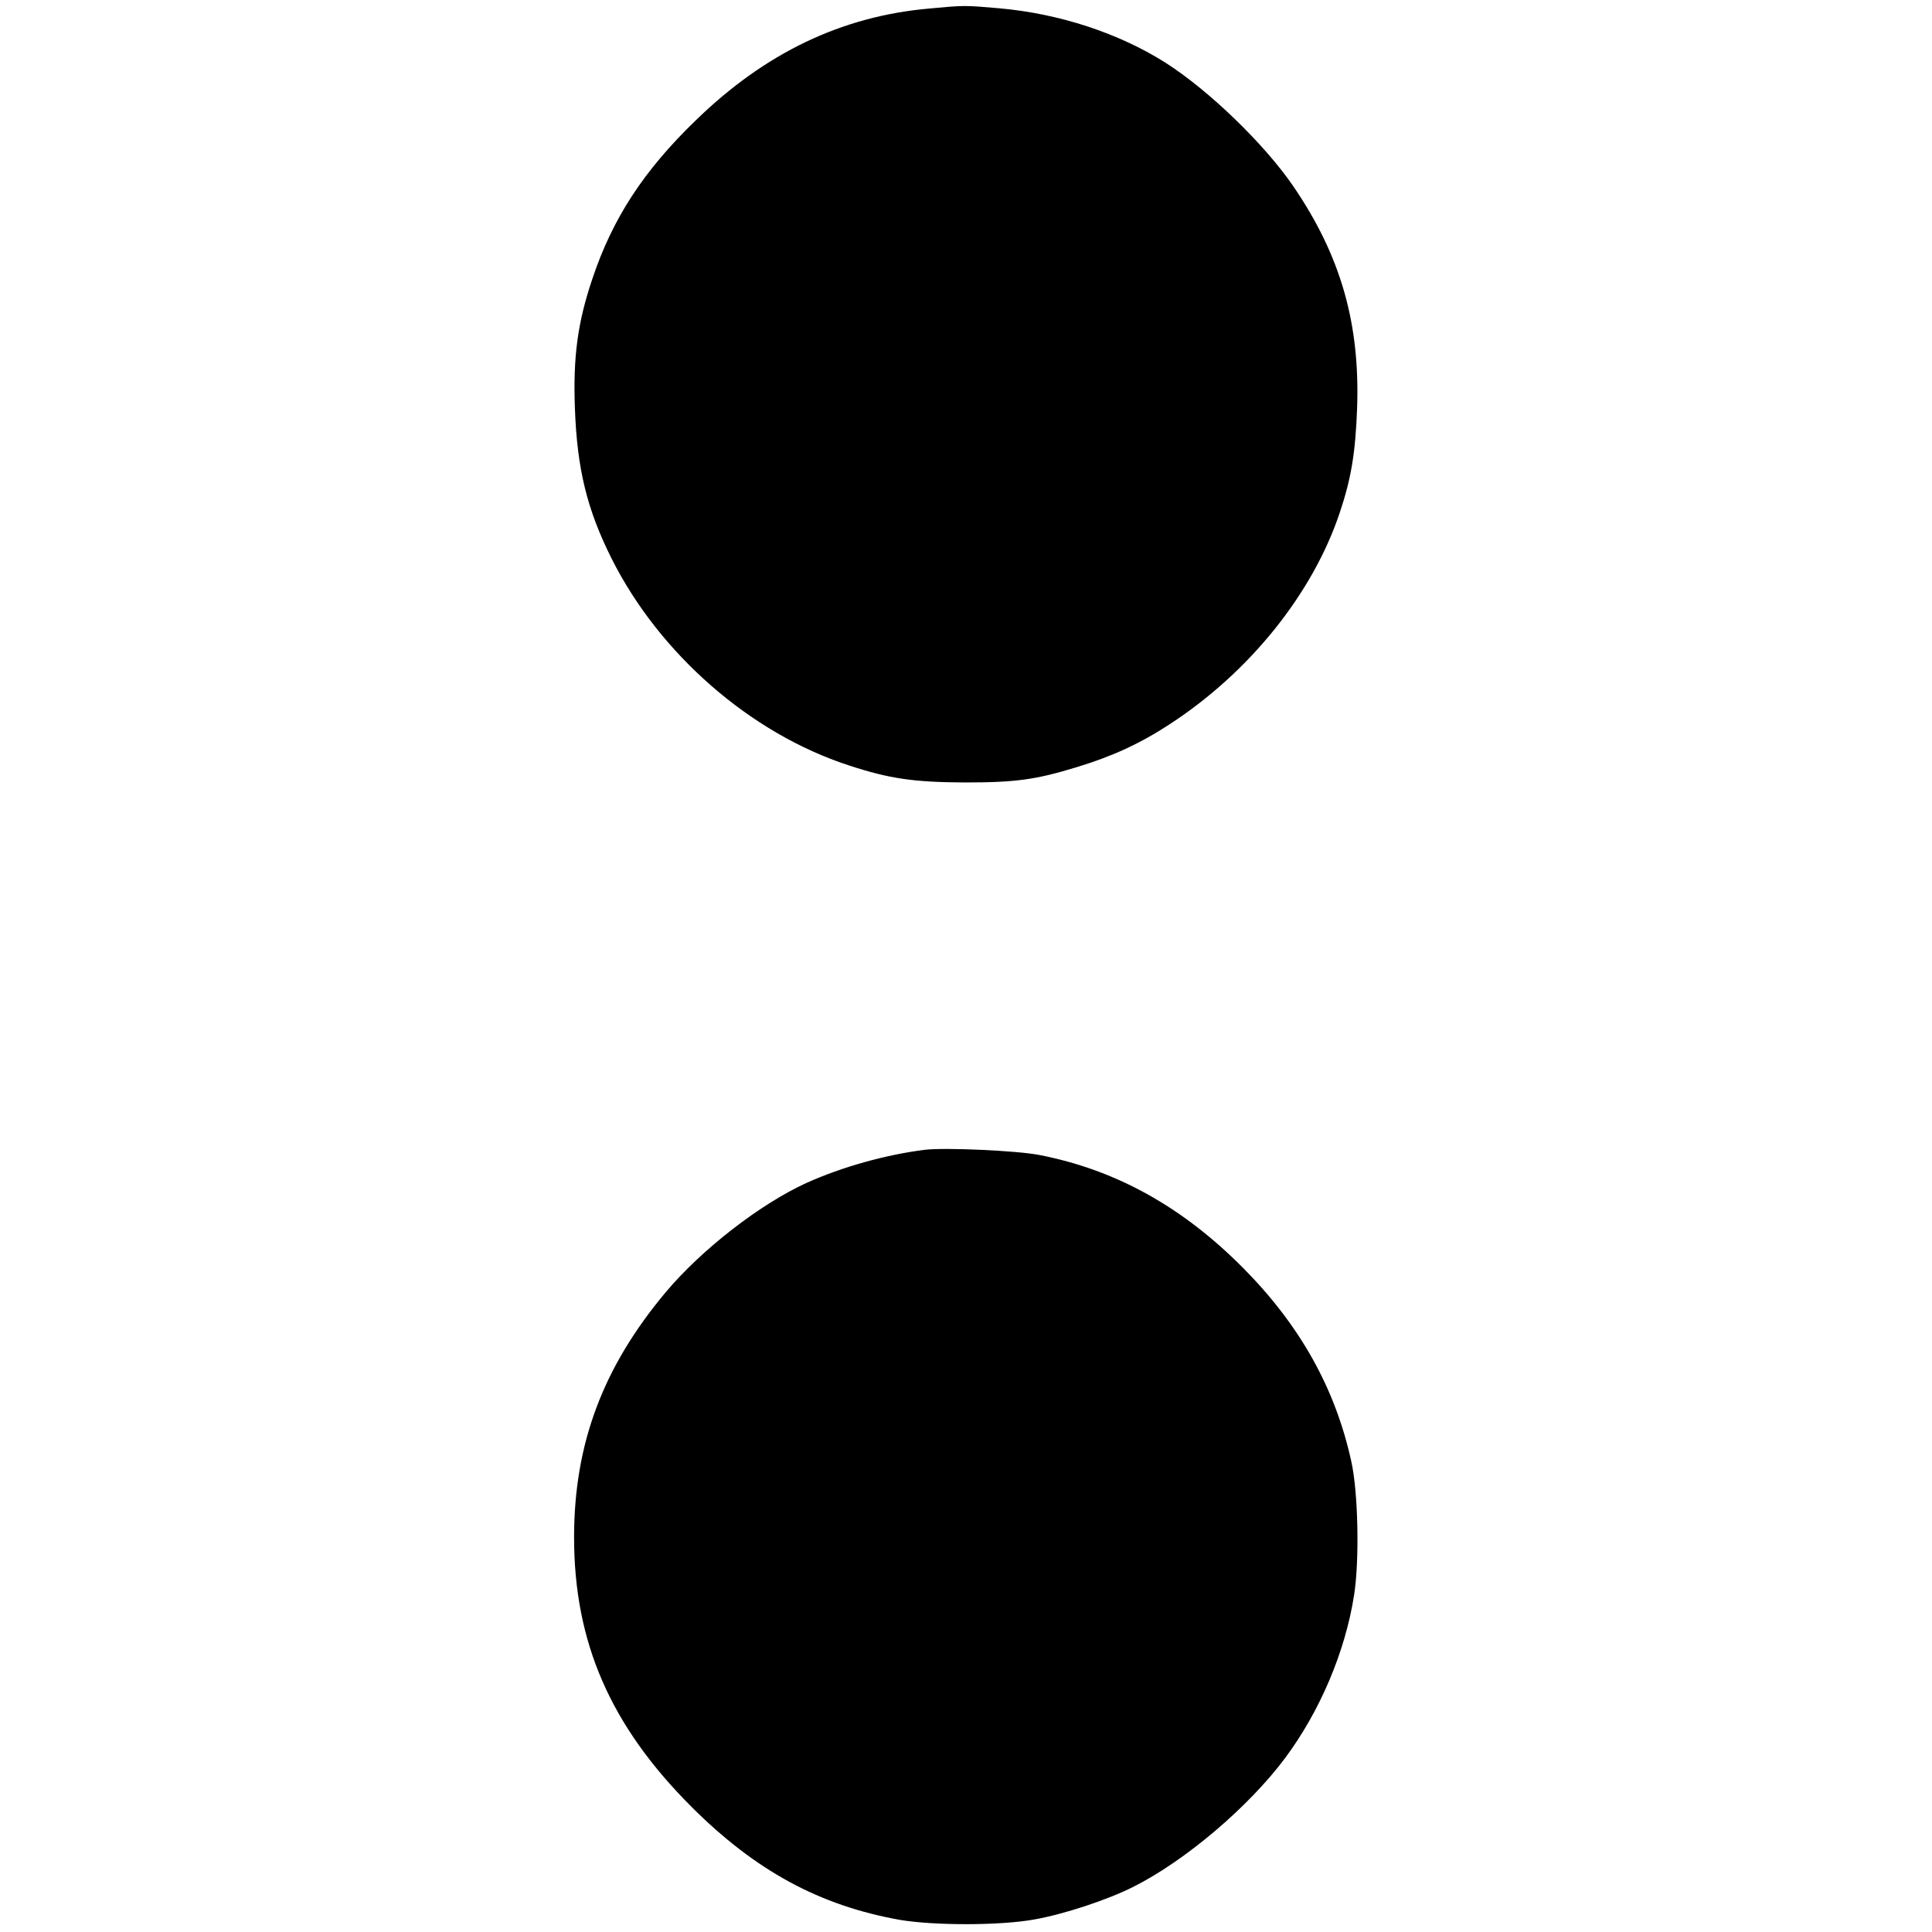 <?xml version="1.0" standalone="no"?>
<!DOCTYPE svg PUBLIC "-//W3C//DTD SVG 20010904//EN"
 "http://www.w3.org/TR/2001/REC-SVG-20010904/DTD/svg10.dtd">
<svg version="1.0" xmlns="http://www.w3.org/2000/svg"
 width="700pt" height="700pt" viewBox="0 0 700 700"
 preserveAspectRatio="xMidYMid meet">
<g transform="translate(0,700) scale(0.1,-0.1)"
fill="#000000" stroke="none">
<path d="M3366 6969 c-316 -28 -593 -160 -844 -404 -190 -183 -303 -357 -376
-576 -53 -157 -70 -282 -63 -469 8 -220 44 -366 133 -544 174 -346 503 -633
859 -749 149 -49 237 -61 420 -62 186 0 258 10 408 56 128 39 228 85 335 155
289 188 518 473 616 766 42 125 57 218 63 378 11 308 -59 553 -231 805 -104
152 -304 346 -462 447 -168 107 -386 179 -604 198 -126 11 -125 11 -254 -1z"/>
<path d="M3350 2834 c-142 -18 -299 -62 -428 -120 -167 -76 -380 -241 -510
-396 -228 -272 -332 -550 -332 -888 0 -380 131 -682 425 -976 232 -232 464
-358 755 -410 124 -21 363 -21 485 1 110 19 269 72 362 119 187 94 417 289
549 466 126 169 218 385 250 590 20 125 15 374 -10 485 -58 265 -186 493 -391
700 -220 222 -461 356 -738 410 -79 16 -345 28 -417 19z"/>
</g>
</svg>
